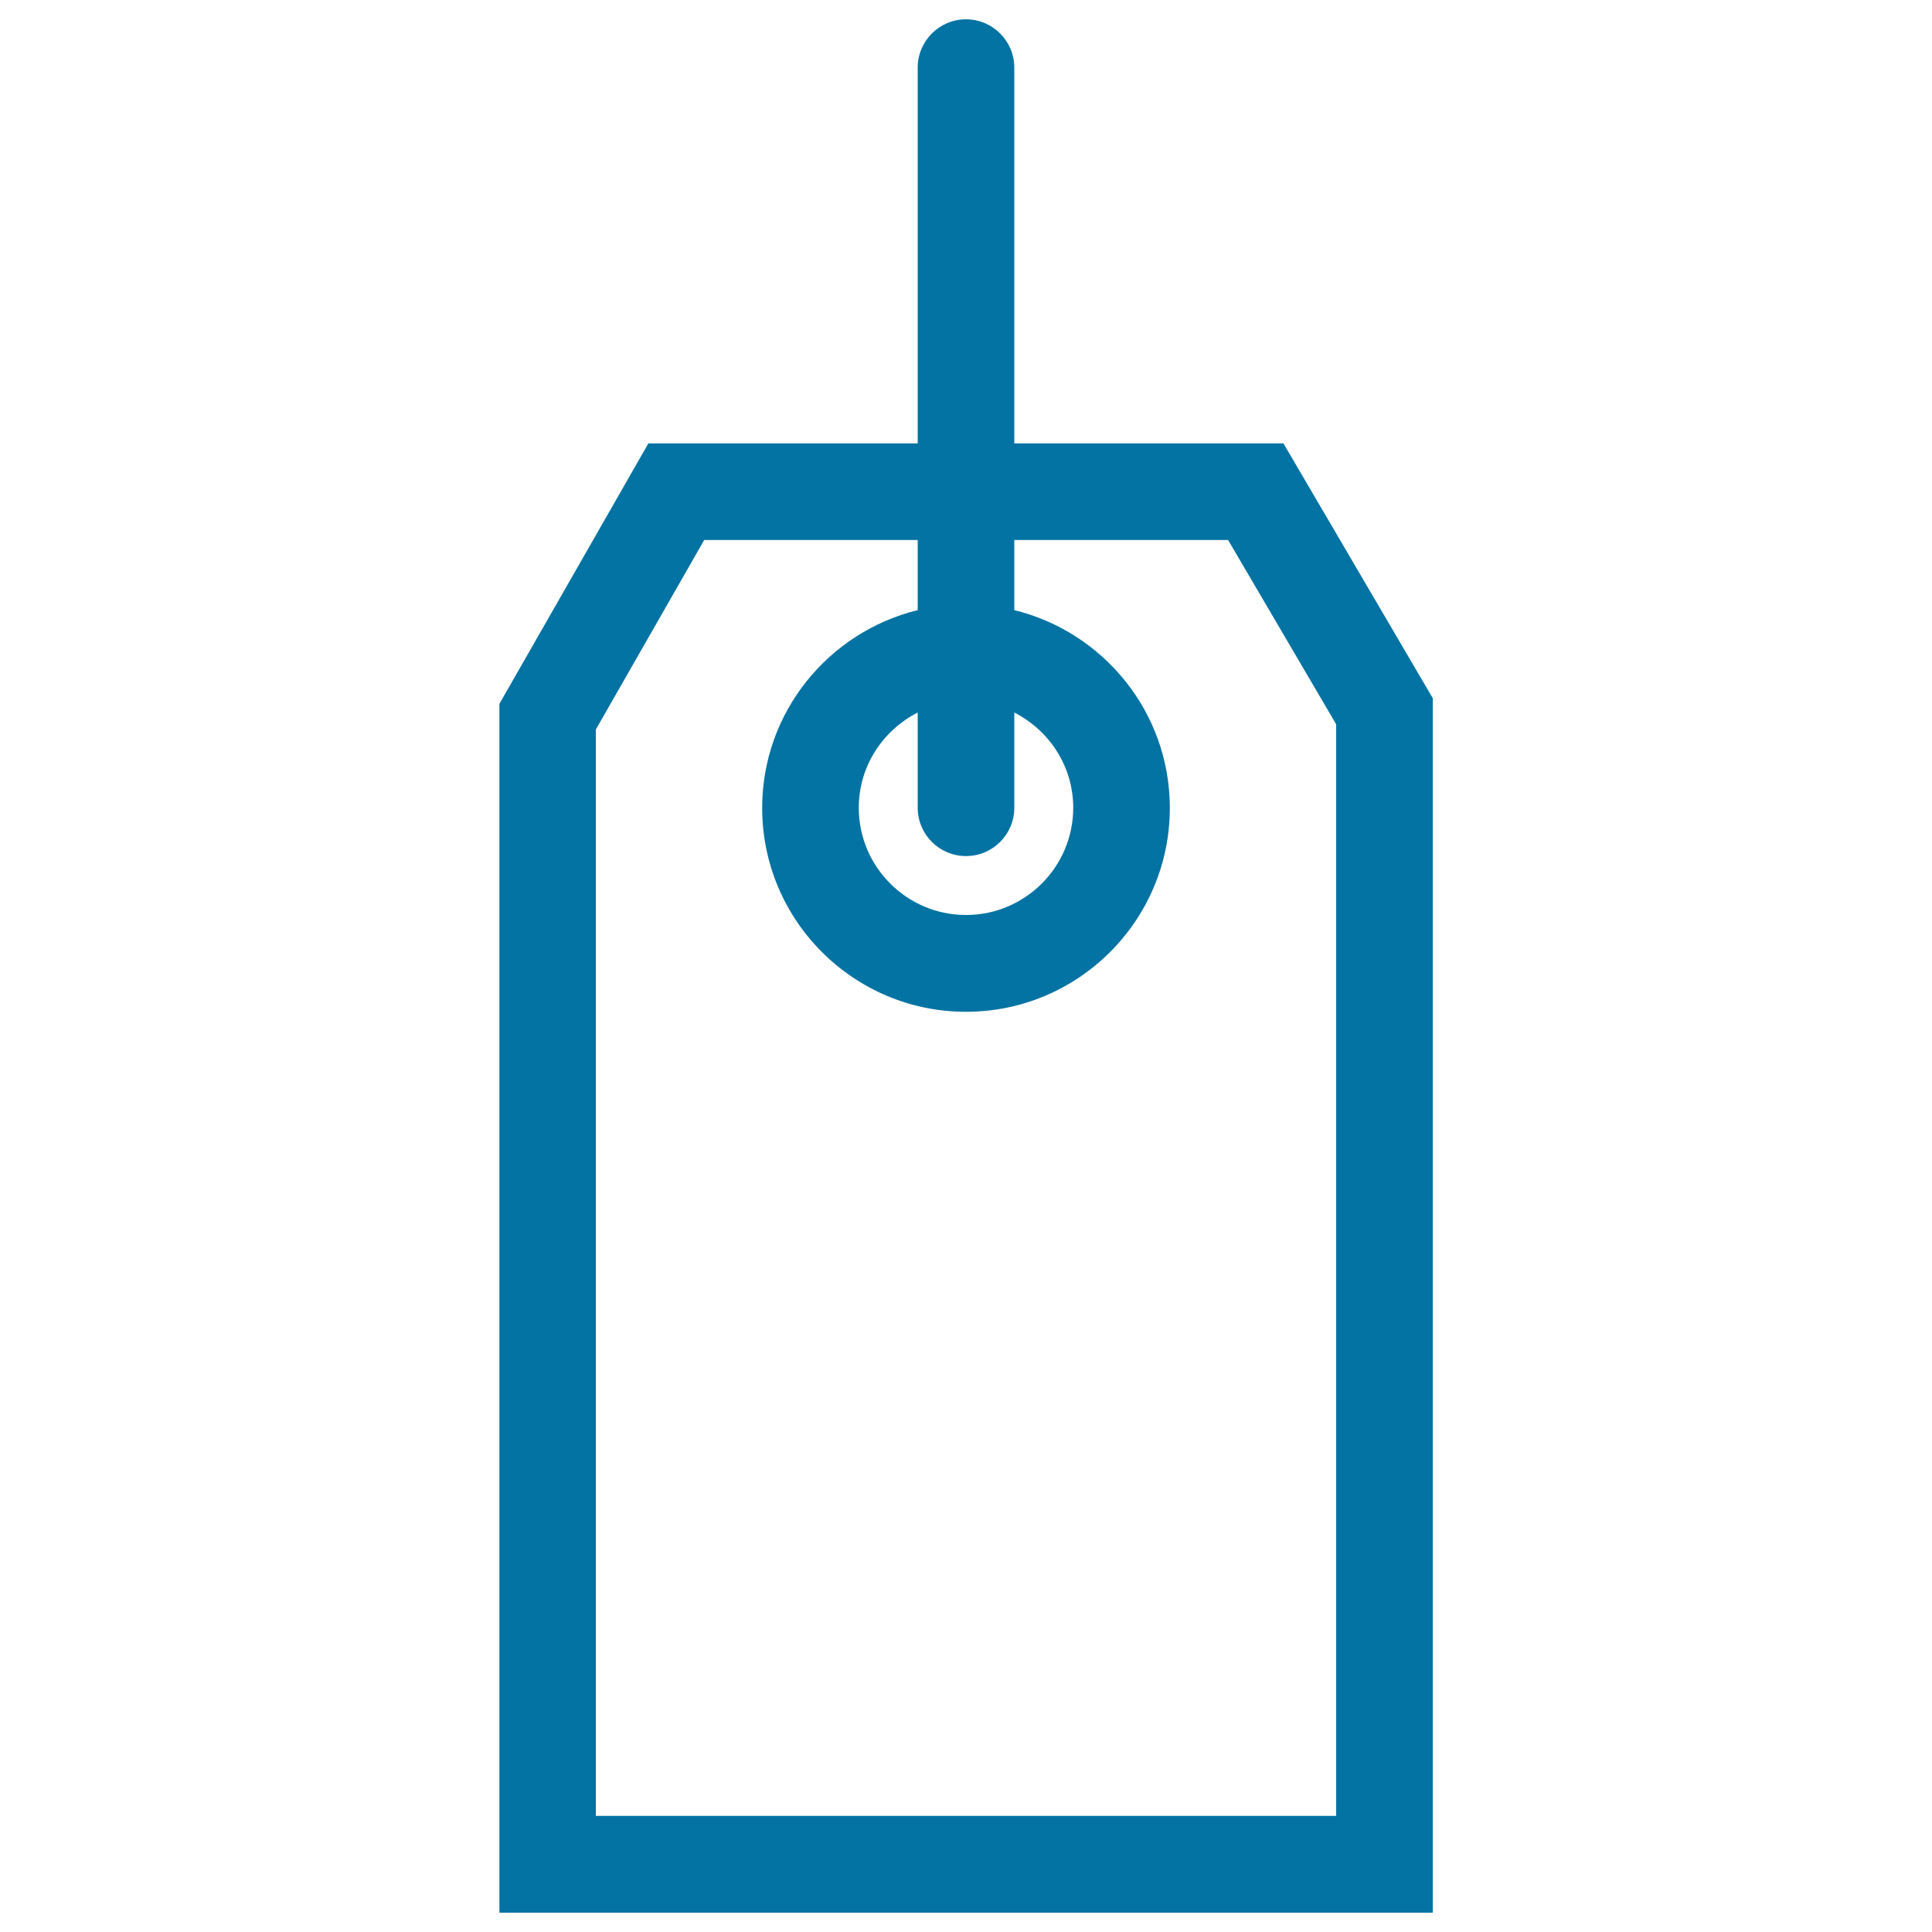 <svg xmlns="http://www.w3.org/2000/svg" viewBox="0 0 1000 1000" style="fill:#0273a2">
<title>Label Outline SVG icon</title>
<g><g><path d="M500,10c-13.8,0-25,11.2-25,25v194.5H335.6l-77.1,134.8V990h483.1V361.4l-77.3-131.9H525V35C525,21.2,513.8,10,500,10z M500,443.1c13.8,0,25-11.2,25-25v-49.3c18,9.2,30.5,27.7,30.5,49.3c0,30.6-24.9,55.5-55.5,55.5c-30.6,0-55.5-24.9-55.5-55.5c0-21.6,12.5-40.1,30.5-49.3v49.3C475,431.9,486.2,443.1,500,443.1z M635.6,279.4l56,95.5v565H308.4V377.6l56.1-98.1H475v36.3c-46.1,11.3-80.5,52.8-80.5,102.4c0,58.2,47.3,105.5,105.5,105.5c58.2,0,105.5-47.3,105.5-105.5c0-49.6-34.4-91.1-80.5-102.4v-36.3H635.6z"/></g></g>
</svg>
